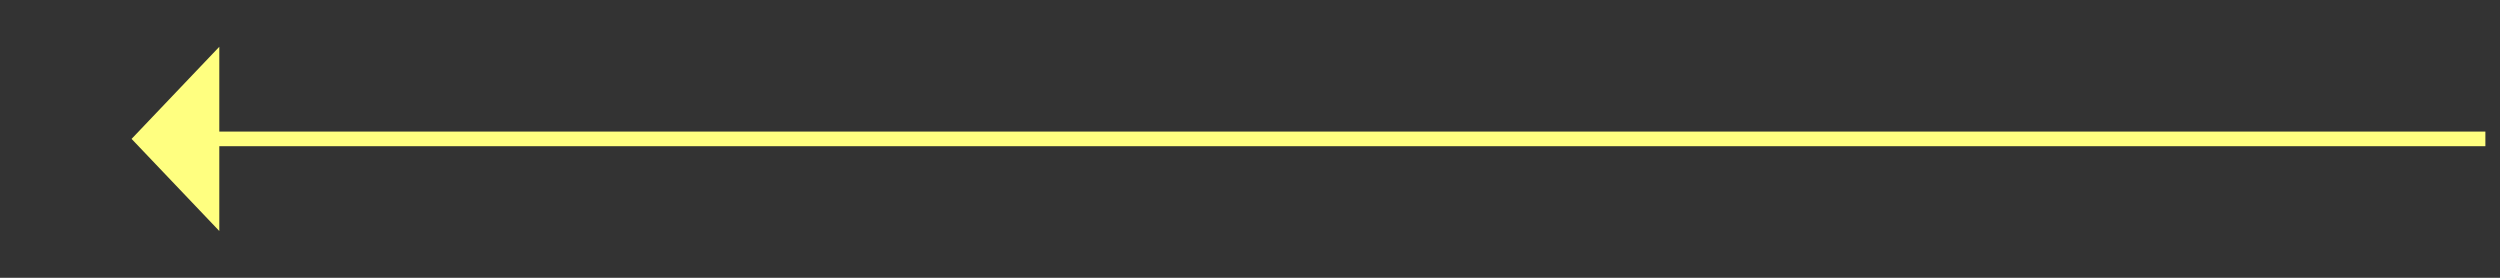 ﻿<?xml version="1.0" encoding="utf-8"?>
<svg version="1.1" xmlns:xlink="http://www.w3.org/1999/xlink" width="171px" height="19px" xmlns="http://www.w3.org/2000/svg">
  <rect width="100%" height="100%" fill="#333333" stroke="none"/>
  <g transform="matrix(1 0 0 1 -779 -2422 )">
    <path d="M 794 2425.2  L 788 2431.5  L 794 2437.8  L 794 2425.2  Z " fill-rule="nonzero" fill="#ffff80" stroke="none" />
    <path d="M 793 2431.5  L 949 2431.5  " stroke-width="1" stroke="#ffff80" fill="none" />
  </g>
</svg>